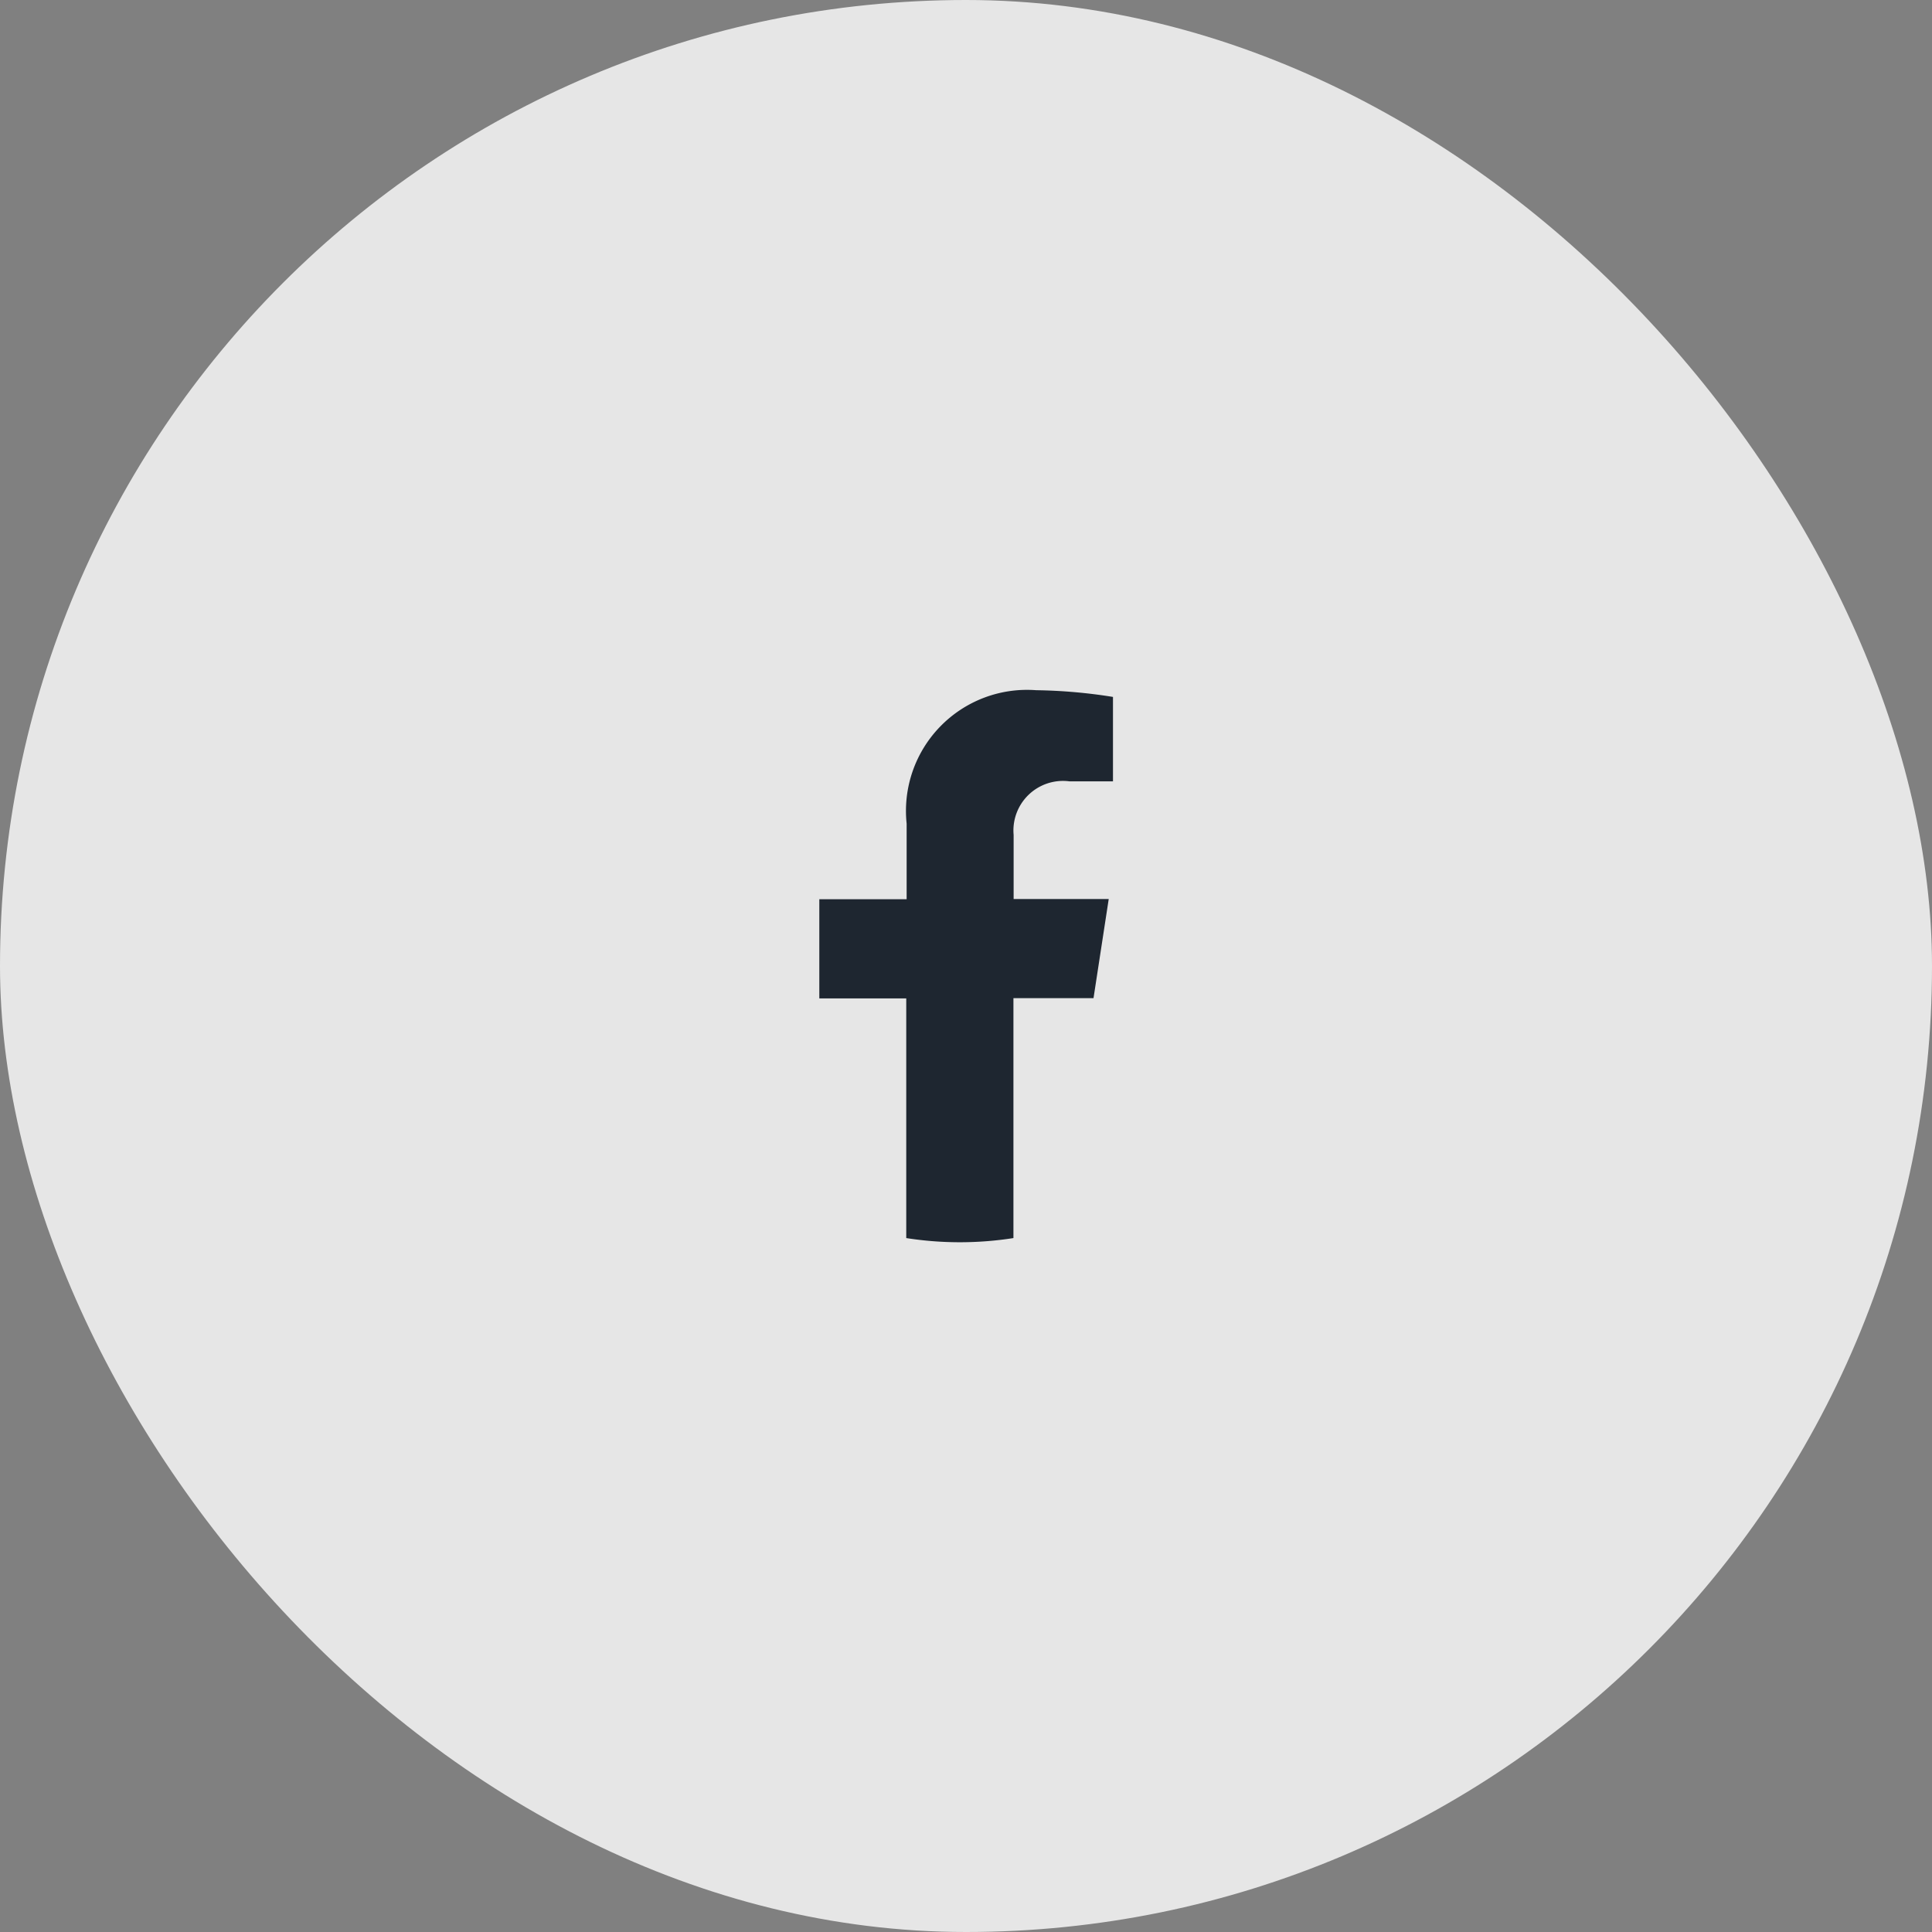 <svg xmlns="http://www.w3.org/2000/svg" width="40" height="40" viewBox="0 0 40 40">
  <rect x="0" y="0" width="40" height="40" fill="#808080" stroke="none"/>
  <g id="download" opacity="0.8">
    <rect id="長方形_10932" data-name="長方形 10932" width="40" height="40" rx="20" fill="#fff"/>
    <g id="グループ_14584" data-name="グループ 14584" transform="translate(12 12)">
      <path id="パス_34831" data-name="パス 34831" d="M307.677,206.38l.315-2.053h-1.969V203a1.026,1.026,0,0,1,1.157-1.109h.9v-1.748a10.925,10.925,0,0,0-1.59-.139,2.506,2.506,0,0,0-2.682,2.763v1.565H302v2.053h1.8v4.962a7.176,7.176,0,0,0,2.219,0V206.38Z" transform="translate(-297.037 -197.714)" fill="#050f1b"/>
      <path id="パス_34832" data-name="パス 34832" d="M0,0H16V16H0Z" fill="none"/>
    </g>
  </g>
</svg>

